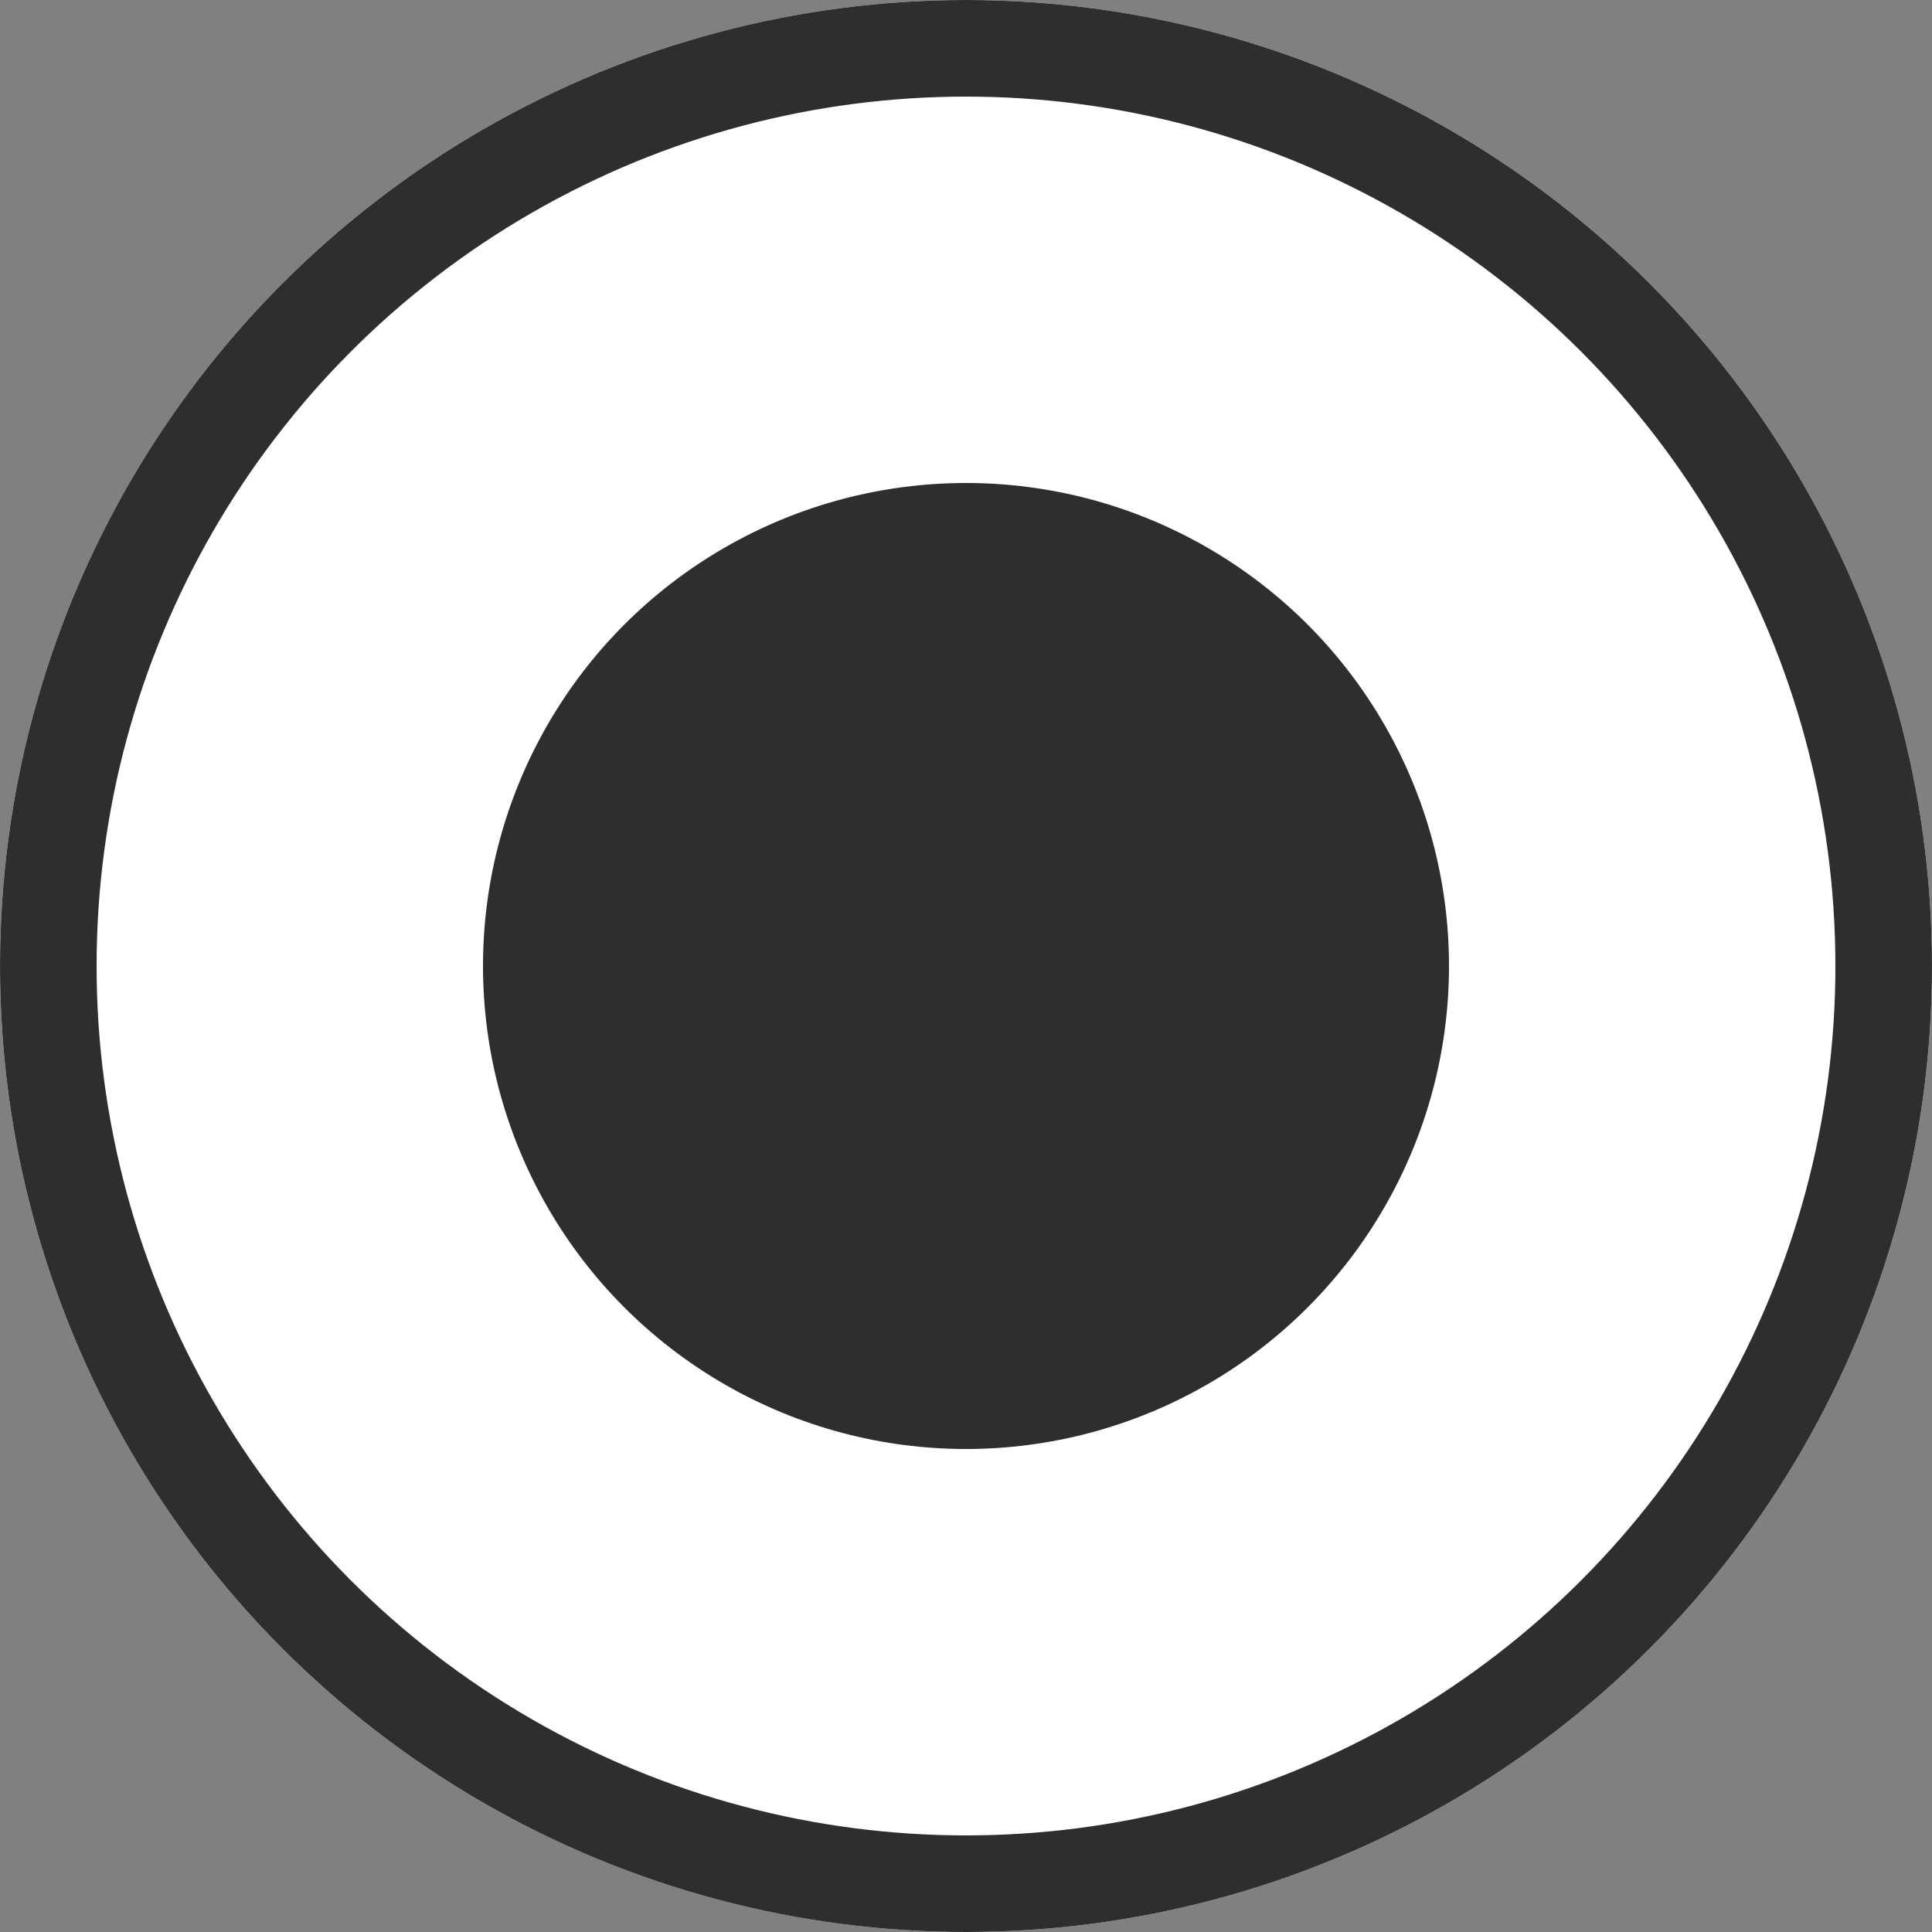<svg xmlns="http://www.w3.org/2000/svg" width="20" height="20" viewBox="0 0 20 20">
  <rect x="0" y="0" width="20" height="20" fill="#808080" stroke="none"/>
  <g id="グループ_1144" data-name="グループ 1144" transform="translate(-360 -3344)">
    <g id="楕円形_8" data-name="楕円形 8" transform="translate(360 3344)" fill="#fff" stroke="#2e2e2e" stroke-width="1">
      <circle cx="10" cy="10" r="10" stroke="none"/>
      <circle cx="10" cy="10" r="9.5" fill="none"/>
    </g>
    <circle id="楕円形_11" data-name="楕円形 11" cx="5" cy="5" r="5" transform="translate(365 3349)" fill="#2e2e2e"/>
  </g>
</svg>
